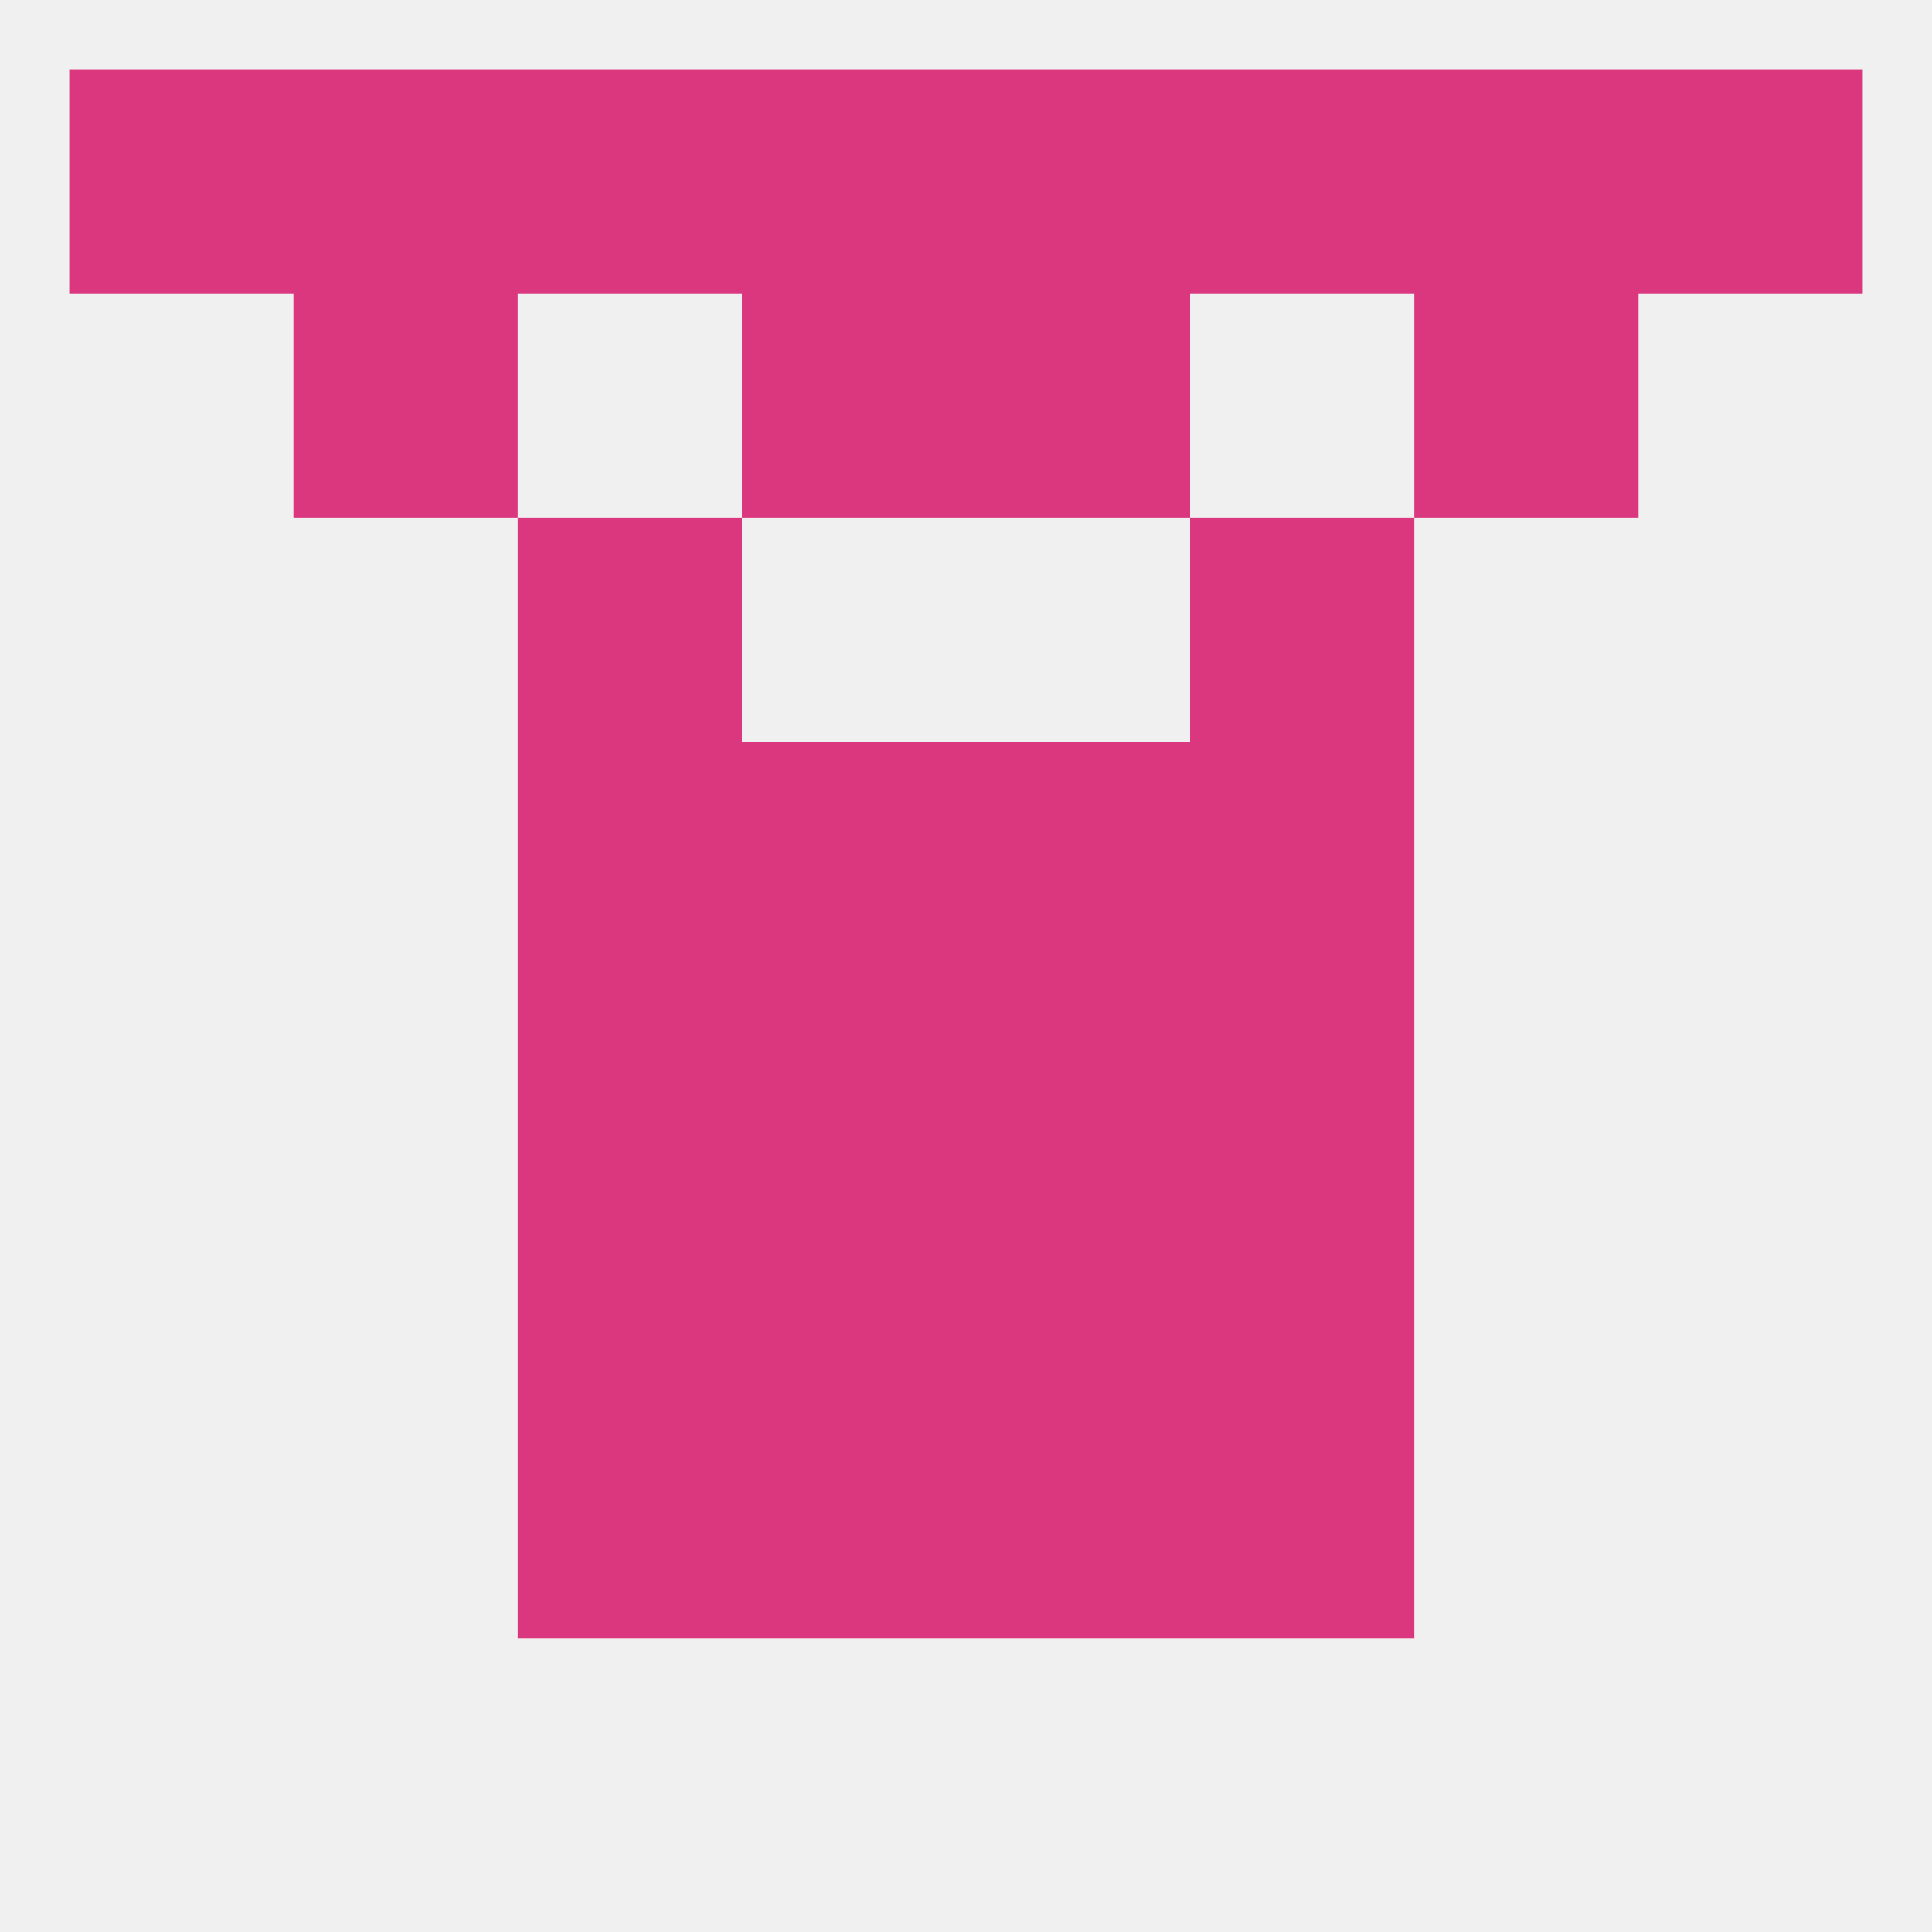 
<!--   <?xml version="1.0"?> -->
<svg version="1.1" baseprofile="full" xmlns="http://www.w3.org/2000/svg" xmlns:xlink="http://www.w3.org/1999/xlink" xmlns:ev="http://www.w3.org/2001/xml-events" width="250" height="250" viewBox="0 0 250 250" >
	<rect width="100%" height="100%" fill="rgba(240,240,240,255)"/>

	<rect x="67" y="154" width="29" height="29" fill="rgba(219,55,126,255)"/>
	<rect x="154" y="154" width="29" height="29" fill="rgba(219,55,126,255)"/>
	<rect x="96" y="154" width="29" height="29" fill="rgba(219,55,126,255)"/>
	<rect x="125" y="154" width="29" height="29" fill="rgba(219,55,126,255)"/>
	<rect x="96" y="125" width="29" height="29" fill="rgba(219,55,126,255)"/>
	<rect x="125" y="125" width="29" height="29" fill="rgba(219,55,126,255)"/>
	<rect x="67" y="125" width="29" height="29" fill="rgba(219,55,126,255)"/>
	<rect x="154" y="125" width="29" height="29" fill="rgba(219,55,126,255)"/>
	<rect x="154" y="96" width="29" height="29" fill="rgba(219,55,126,255)"/>
	<rect x="96" y="96" width="29" height="29" fill="rgba(219,55,126,255)"/>
	<rect x="125" y="96" width="29" height="29" fill="rgba(219,55,126,255)"/>
	<rect x="67" y="96" width="29" height="29" fill="rgba(219,55,126,255)"/>
	<rect x="154" y="67" width="29" height="29" fill="rgba(219,55,126,255)"/>
	<rect x="67" y="67" width="29" height="29" fill="rgba(219,55,126,255)"/>
	<rect x="67" y="183" width="29" height="29" fill="rgba(219,55,126,255)"/>
	<rect x="154" y="183" width="29" height="29" fill="rgba(219,55,126,255)"/>
	<rect x="96" y="183" width="29" height="29" fill="rgba(219,55,126,255)"/>
	<rect x="125" y="183" width="29" height="29" fill="rgba(219,55,126,255)"/>
	<rect x="212" y="9" width="29" height="29" fill="rgba(219,55,126,255)"/>
	<rect x="125" y="9" width="29" height="29" fill="rgba(219,55,126,255)"/>
	<rect x="67" y="9" width="29" height="29" fill="rgba(219,55,126,255)"/>
	<rect x="9" y="9" width="29" height="29" fill="rgba(219,55,126,255)"/>
	<rect x="96" y="9" width="29" height="29" fill="rgba(219,55,126,255)"/>
	<rect x="154" y="9" width="29" height="29" fill="rgba(219,55,126,255)"/>
	<rect x="38" y="9" width="29" height="29" fill="rgba(219,55,126,255)"/>
	<rect x="183" y="9" width="29" height="29" fill="rgba(219,55,126,255)"/>
	<rect x="96" y="38" width="29" height="29" fill="rgba(219,55,126,255)"/>
	<rect x="125" y="38" width="29" height="29" fill="rgba(219,55,126,255)"/>
	<rect x="38" y="38" width="29" height="29" fill="rgba(219,55,126,255)"/>
	<rect x="183" y="38" width="29" height="29" fill="rgba(219,55,126,255)"/>
</svg>